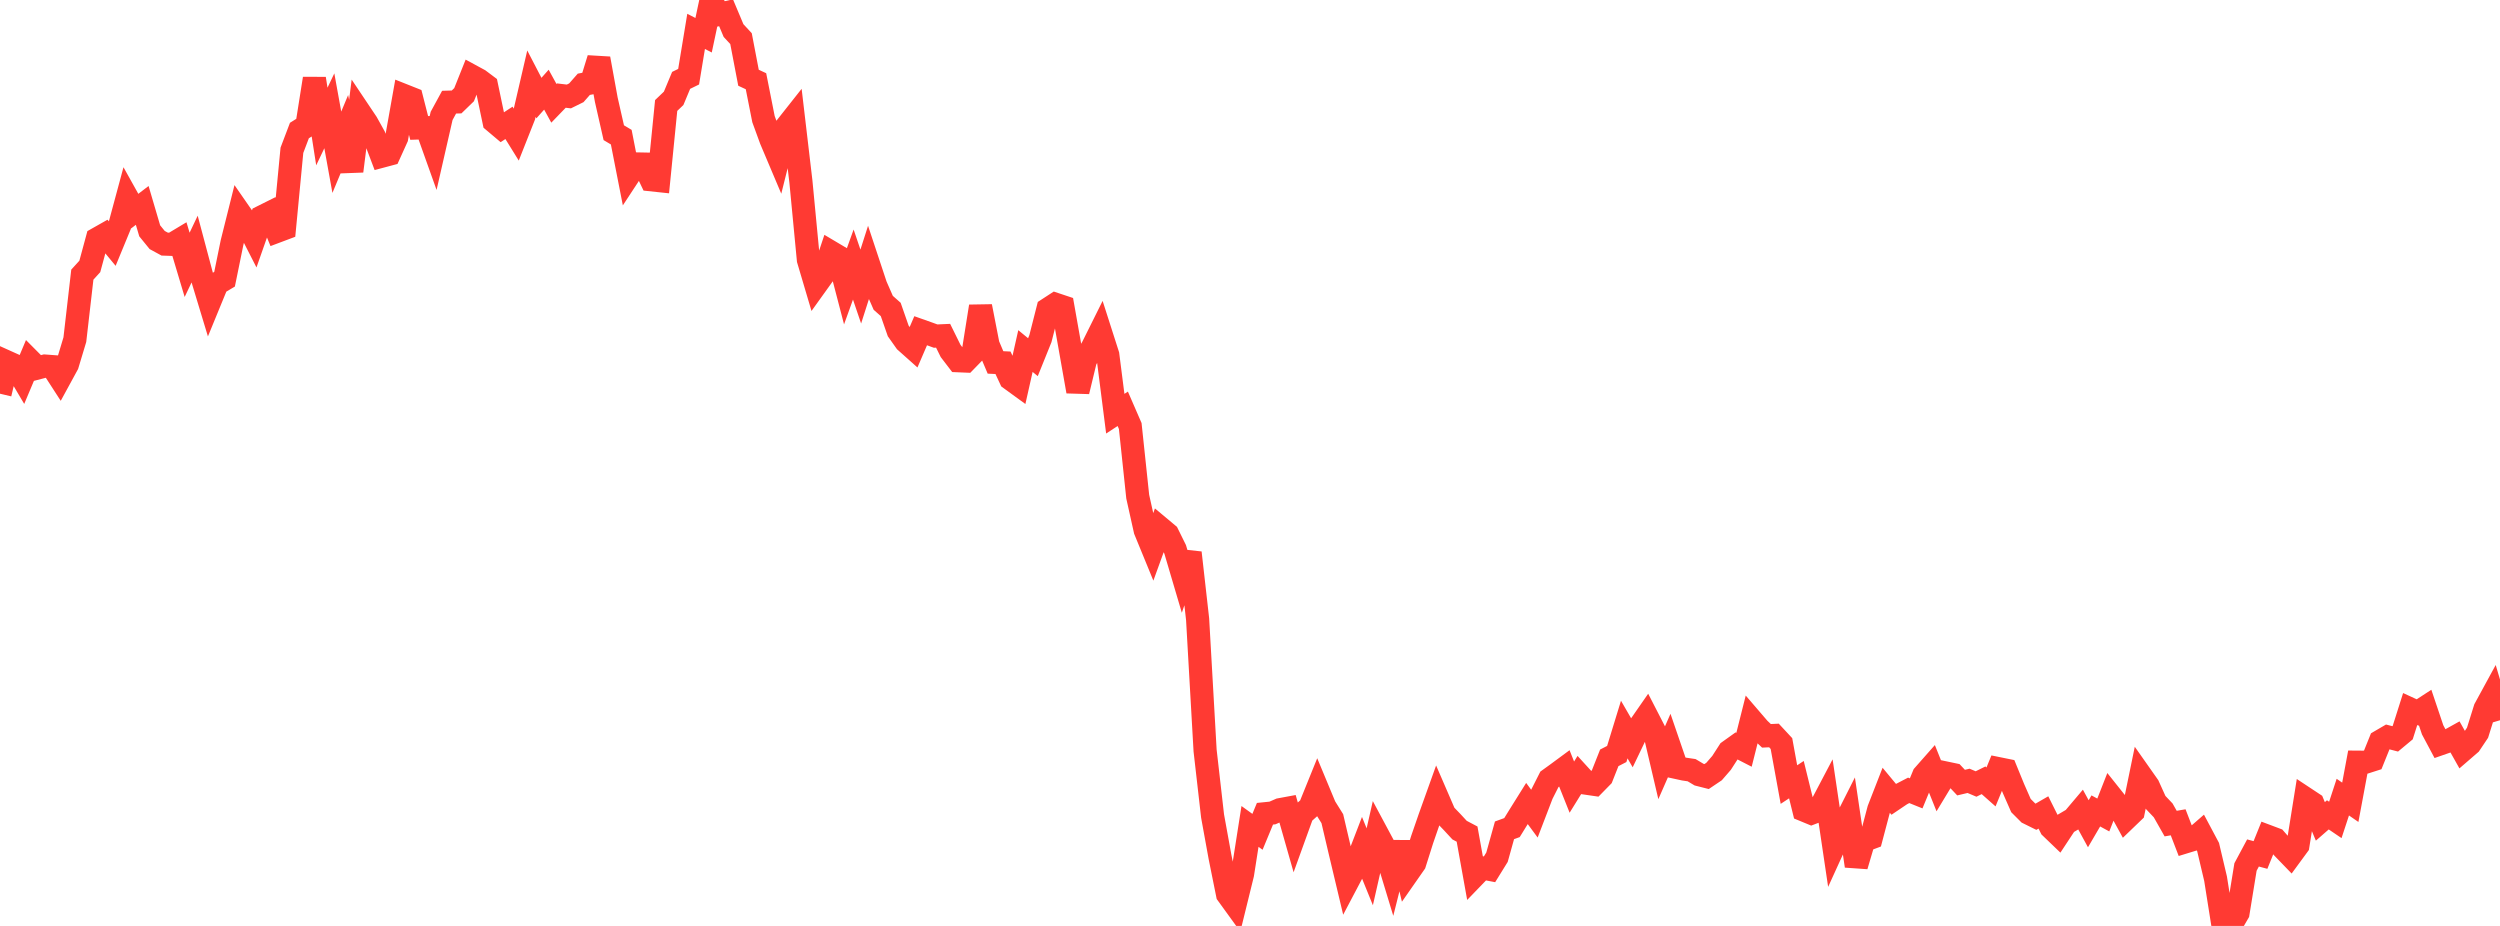 <?xml version="1.0" standalone="no"?>
<!DOCTYPE svg PUBLIC "-//W3C//DTD SVG 1.1//EN" "http://www.w3.org/Graphics/SVG/1.1/DTD/svg11.dtd">

<svg width="135" height="50" viewBox="0 0 135 50" preserveAspectRatio="none" 
  xmlns="http://www.w3.org/2000/svg"
  xmlns:xlink="http://www.w3.org/1999/xlink">


<polyline points="0.0, 21.26 0.404, 19.559 0.808, 19.741 1.213, 20.425 1.617, 19.465 2.021, 19.872 2.425, 19.767 2.829, 19.797 3.234, 20.423 3.638, 19.682 4.042, 18.341 4.446, 14.831 4.85, 14.387 5.254, 12.895 5.659, 12.666 6.063, 13.155 6.467, 12.175 6.871, 10.677 7.275, 11.401 7.68, 11.092 8.084, 12.465 8.488, 12.961 8.892, 13.181 9.296, 13.195 9.701, 12.952 10.105, 14.302 10.509, 13.453 10.913, 14.972 11.317, 16.305 11.722, 15.319 12.126, 15.078 12.53, 13.101 12.934, 11.484 13.338, 12.066 13.743, 12.859 14.147, 11.708 14.551, 11.506 14.955, 12.49 15.359, 12.338 15.763, 8.116 16.168, 7.049 16.572, 6.795 16.976, 4.246 17.38, 6.832 17.784, 5.983 18.189, 8.222 18.593, 7.252 18.997, 9.24 19.401, 6.035 19.805, 6.638 20.21, 7.366 20.614, 8.434 21.018, 8.326 21.422, 7.434 21.826, 5.164 22.231, 5.325 22.635, 6.909 23.039, 6.896 23.443, 8.028 23.847, 6.259 24.251, 5.517 24.656, 5.505 25.06, 5.114 25.464, 4.103 25.868, 4.322 26.272, 4.625 26.677, 6.558 27.081, 6.899 27.485, 6.634 27.889, 7.286 28.293, 6.265 28.698, 4.518 29.102, 5.296 29.506, 4.842 29.91, 5.579 30.314, 5.161 30.719, 5.209 31.123, 5.01 31.527, 4.551 31.931, 4.475 32.335, 3.164 32.74, 5.388 33.144, 7.166 33.548, 7.407 33.952, 9.467 34.356, 8.852 34.76, 8.86 35.165, 9.708 35.569, 9.751 35.973, 5.696 36.377, 5.31 36.781, 4.34 37.186, 4.142 37.59, 1.694 37.994, 1.903 38.398, 0.0 38.802, 0.781 39.207, 0.689 39.611, 1.65 40.015, 2.086 40.419, 4.198 40.823, 4.386 41.228, 6.431 41.632, 7.539 42.036, 8.494 42.44, 6.878 42.844, 6.367 43.249, 9.806 43.653, 14.027 44.057, 15.391 44.461, 14.828 44.865, 13.614 45.269, 13.854 45.674, 15.407 46.078, 14.286 46.482, 15.474 46.886, 14.21 47.29, 15.428 47.695, 16.352 48.099, 16.71 48.503, 17.869 48.907, 18.44 49.311, 18.8 49.716, 17.859 50.12, 18.002 50.524, 18.149 50.928, 18.131 51.332, 18.95 51.737, 19.479 52.141, 19.496 52.545, 19.081 52.949, 16.545 53.353, 18.618 53.757, 19.571 54.162, 19.59 54.566, 20.457 54.97, 20.751 55.374, 18.956 55.778, 19.288 56.183, 18.284 56.587, 16.695 56.991, 16.432 57.395, 16.567 57.799, 18.846 58.204, 21.136 58.608, 19.463 59.012, 18.716 59.416, 17.904 59.82, 19.164 60.225, 22.34 60.629, 22.075 61.033, 23.005 61.437, 26.819 61.841, 28.634 62.246, 29.621 62.65, 28.507 63.054, 28.845 63.458, 29.663 63.862, 31.03 64.266, 29.848 64.671, 33.437 65.075, 40.529 65.479, 44.066 65.883, 46.287 66.287, 48.289 66.692, 48.848 67.096, 47.205 67.5, 44.627 67.904, 44.918 68.308, 43.942 68.713, 43.901 69.117, 43.724 69.521, 43.649 69.925, 45.069 70.329, 43.951 70.734, 43.589 71.138, 42.591 71.542, 43.562 71.946, 44.209 72.35, 45.934 72.754, 47.631 73.159, 46.862 73.563, 45.813 73.967, 46.807 74.371, 45.028 74.775, 45.782 75.18, 47.116 75.584, 45.507 75.988, 47.194 76.392, 46.615 76.796, 45.337 77.201, 44.164 77.605, 43.036 78.009, 43.97 78.413, 44.39 78.817, 44.827 79.222, 45.041 79.626, 47.284 80.03, 46.865 80.434, 46.943 80.838, 46.29 81.243, 44.837 81.647, 44.69 82.051, 44.035 82.455, 43.389 82.859, 43.937 83.263, 42.884 83.668, 42.084 84.072, 41.792 84.476, 41.494 84.88, 42.505 85.284, 41.852 85.689, 42.296 86.093, 42.355 86.497, 41.943 86.901, 40.923 87.305, 40.715 87.71, 39.395 88.114, 40.095 88.518, 39.252 88.922, 38.671 89.326, 39.456 89.731, 41.186 90.135, 40.264 90.539, 41.442 90.943, 41.53 91.347, 41.59 91.751, 41.831 92.156, 41.934 92.56, 41.662 92.964, 41.196 93.368, 40.569 93.772, 40.28 94.177, 40.488 94.581, 38.882 94.985, 39.352 95.389, 39.735 95.793, 39.716 96.198, 40.152 96.602, 42.367 97.006, 42.101 97.41, 43.743 97.814, 43.91 98.219, 43.756 98.623, 42.988 99.027, 45.709 99.431, 44.822 99.835, 44.022 100.24, 46.761 100.644, 45.392 101.048, 45.24 101.452, 43.712 101.856, 42.675 102.26, 43.162 102.665, 42.889 103.069, 42.679 103.473, 42.842 103.877, 41.865 104.281, 41.407 104.686, 42.415 105.09, 41.747 105.494, 41.832 105.898, 42.261 106.302, 42.165 106.707, 42.336 107.111, 42.136 107.515, 42.494 107.919, 41.509 108.323, 41.591 108.728, 42.581 109.132, 43.501 109.536, 43.905 109.94, 44.105 110.344, 43.872 110.749, 44.684 111.153, 45.072 111.557, 44.459 111.961, 44.221 112.365, 43.743 112.769, 44.483 113.174, 43.79 113.578, 44.01 113.982, 42.98 114.386, 43.487 114.79, 44.223 115.195, 43.833 115.599, 41.867 116.003, 42.441 116.407, 43.334 116.811, 43.76 117.216, 44.474 117.62, 44.404 118.024, 45.455 118.428, 45.331 118.832, 44.979 119.237, 45.74 119.641, 47.451 120.045, 50.0 120.449, 49.994 120.853, 49.301 121.257, 46.817 121.662, 46.06 122.066, 46.169 122.47, 45.169 122.874, 45.321 123.278, 45.784 123.683, 46.203 124.087, 45.652 124.491, 43.122 124.895, 43.389 125.299, 44.355 125.704, 44.002 126.108, 44.276 126.512, 43.045 126.916, 43.324 127.32, 41.158 127.725, 41.161 128.129, 41.032 128.533, 40.03 128.937, 39.794 129.341, 39.899 129.746, 39.562 130.15, 38.288 130.554, 38.474 130.958, 38.211 131.362, 39.41 131.766, 40.168 132.171, 40.027 132.575, 39.802 132.979, 40.52 133.383, 40.171 133.787, 39.568 134.192, 38.273 134.596, 37.531 135.0, 38.894" fill="none" stroke="#ff3a33" stroke-width="1.25"/>

</svg>
